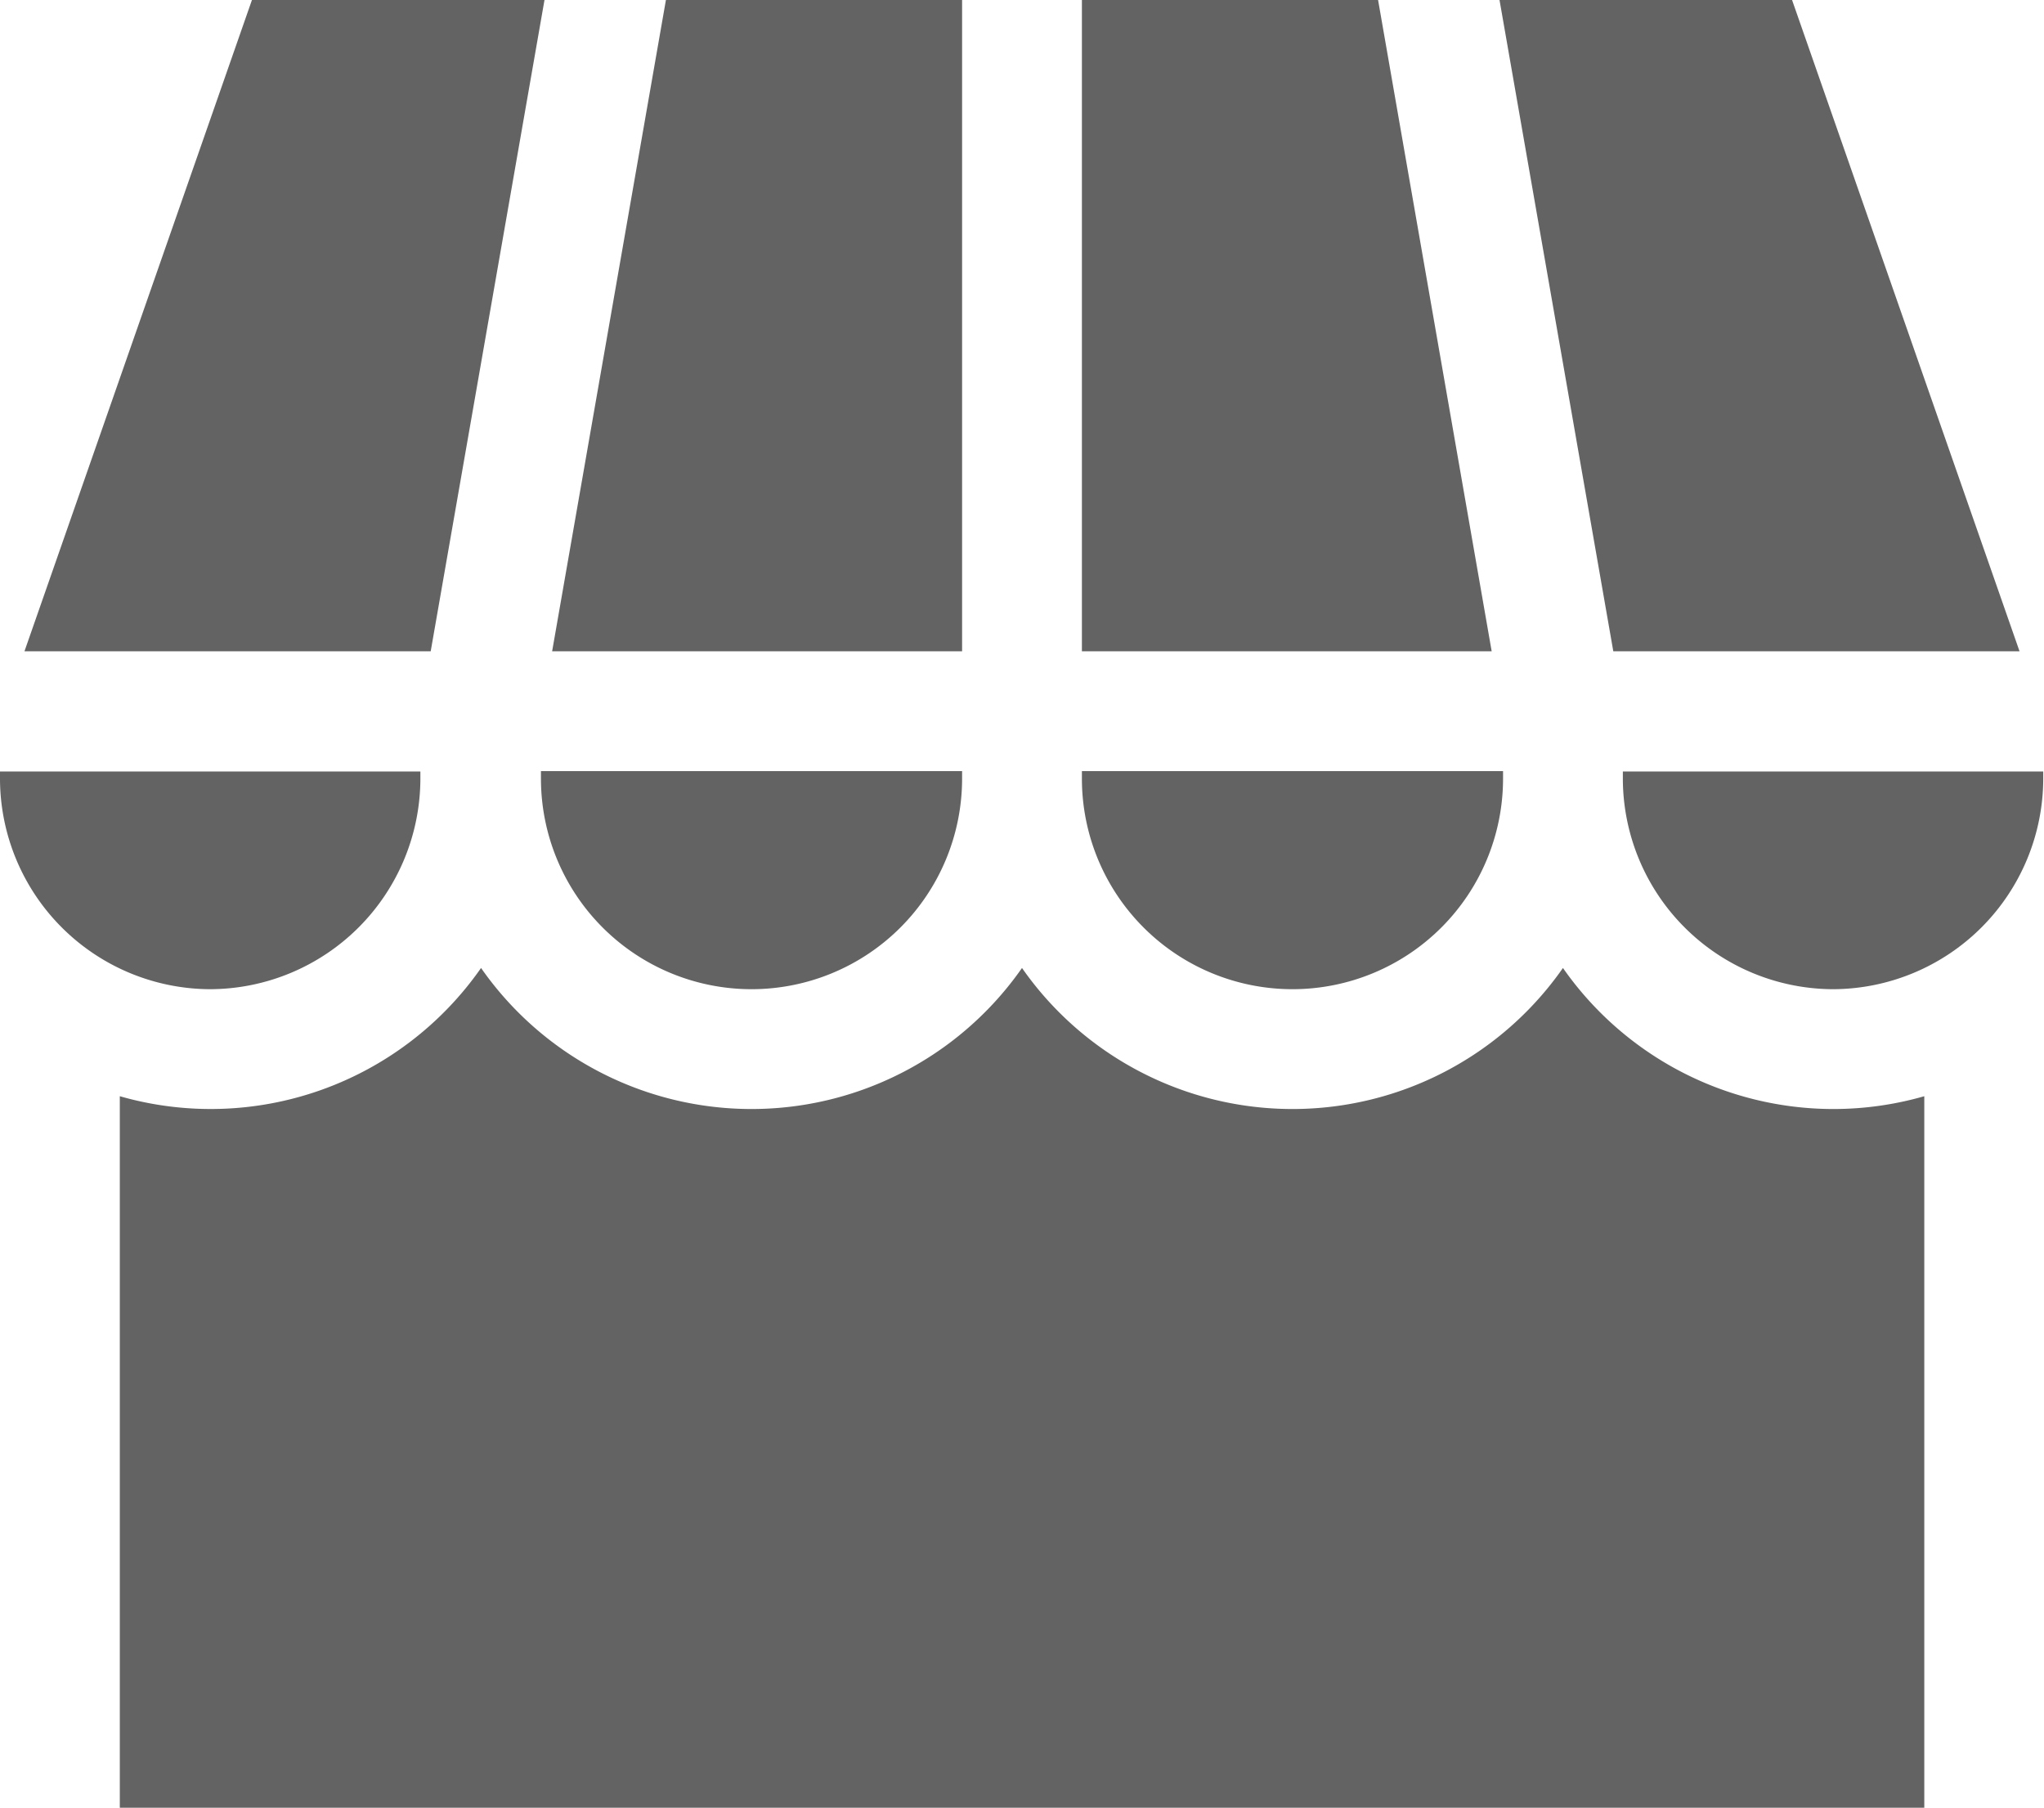<svg xmlns="http://www.w3.org/2000/svg" width="21.394" height="18.918" viewBox="0 0 21.394 18.918">
  <g id="icon-header-menu-1" transform="translate(0 -29.626)">
    <path id="Path_36279" data-name="Path 36279" d="M47.936,273.526a3.455,3.455,0,0,1-2.831-1.476,3.453,3.453,0,0,1-5.662,0,3.453,3.453,0,0,1-5.662,0A3.45,3.45,0,0,1,30,273.392v7.446H48.887v-7.446A3.448,3.448,0,0,1,47.936,273.526Z" transform="translate(-28.746 -232.294)" fill="#636363"/>
    <path id="Path_36280" data-name="Path 36280" d="M375.613,29.626l1.191,6.816h4.252l-2.381-6.816Z" transform="translate(-359.918 0)" fill="#636363"/>
    <path id="Path_36281" data-name="Path 36281" d="M271,36.442h4.289L274.1,29.626H271Z" transform="translate(-259.676)" fill="#636363"/>
    <path id="Path_36282" data-name="Path 36282" d="M142.636,36.442V29.626h-3.1l-1.191,6.816Z" transform="translate(-132.566)" fill="#636363"/>
    <path id="Path_36283" data-name="Path 36283" d="M10.381,36.442l1.191-6.816H8.51L6.129,36.442Z" transform="translate(-5.873)" fill="#636363"/>
    <path id="Path_36284" data-name="Path 36284" d="M2.2,225.039a2.207,2.207,0,0,0,2.2-2.2v-.078H0v.078A2.207,2.207,0,0,0,2.2,225.039Z" transform="translate(0 -185.061)" fill="#636363"/>
    <path id="Path_36285" data-name="Path 36285" d="M139.908,222.835v-.078H135.5v.078a2.2,2.2,0,1,0,4.408,0Z" transform="translate(-129.838 -185.061)" fill="#636363"/>
    <path id="Path_36286" data-name="Path 36286" d="M275.408,222.835v-.078H271v.078a2.2,2.2,0,1,0,4.408,0Z" transform="translate(-259.676 -185.061)" fill="#636363"/>
    <path id="Path_36287" data-name="Path 36287" d="M408.7,225.039a2.207,2.207,0,0,0,2.2-2.2v-.078H406.5v.078A2.207,2.207,0,0,0,408.7,225.039Z" transform="translate(-389.514 -185.061)" fill="#636363"/>
  </g>
</svg>
